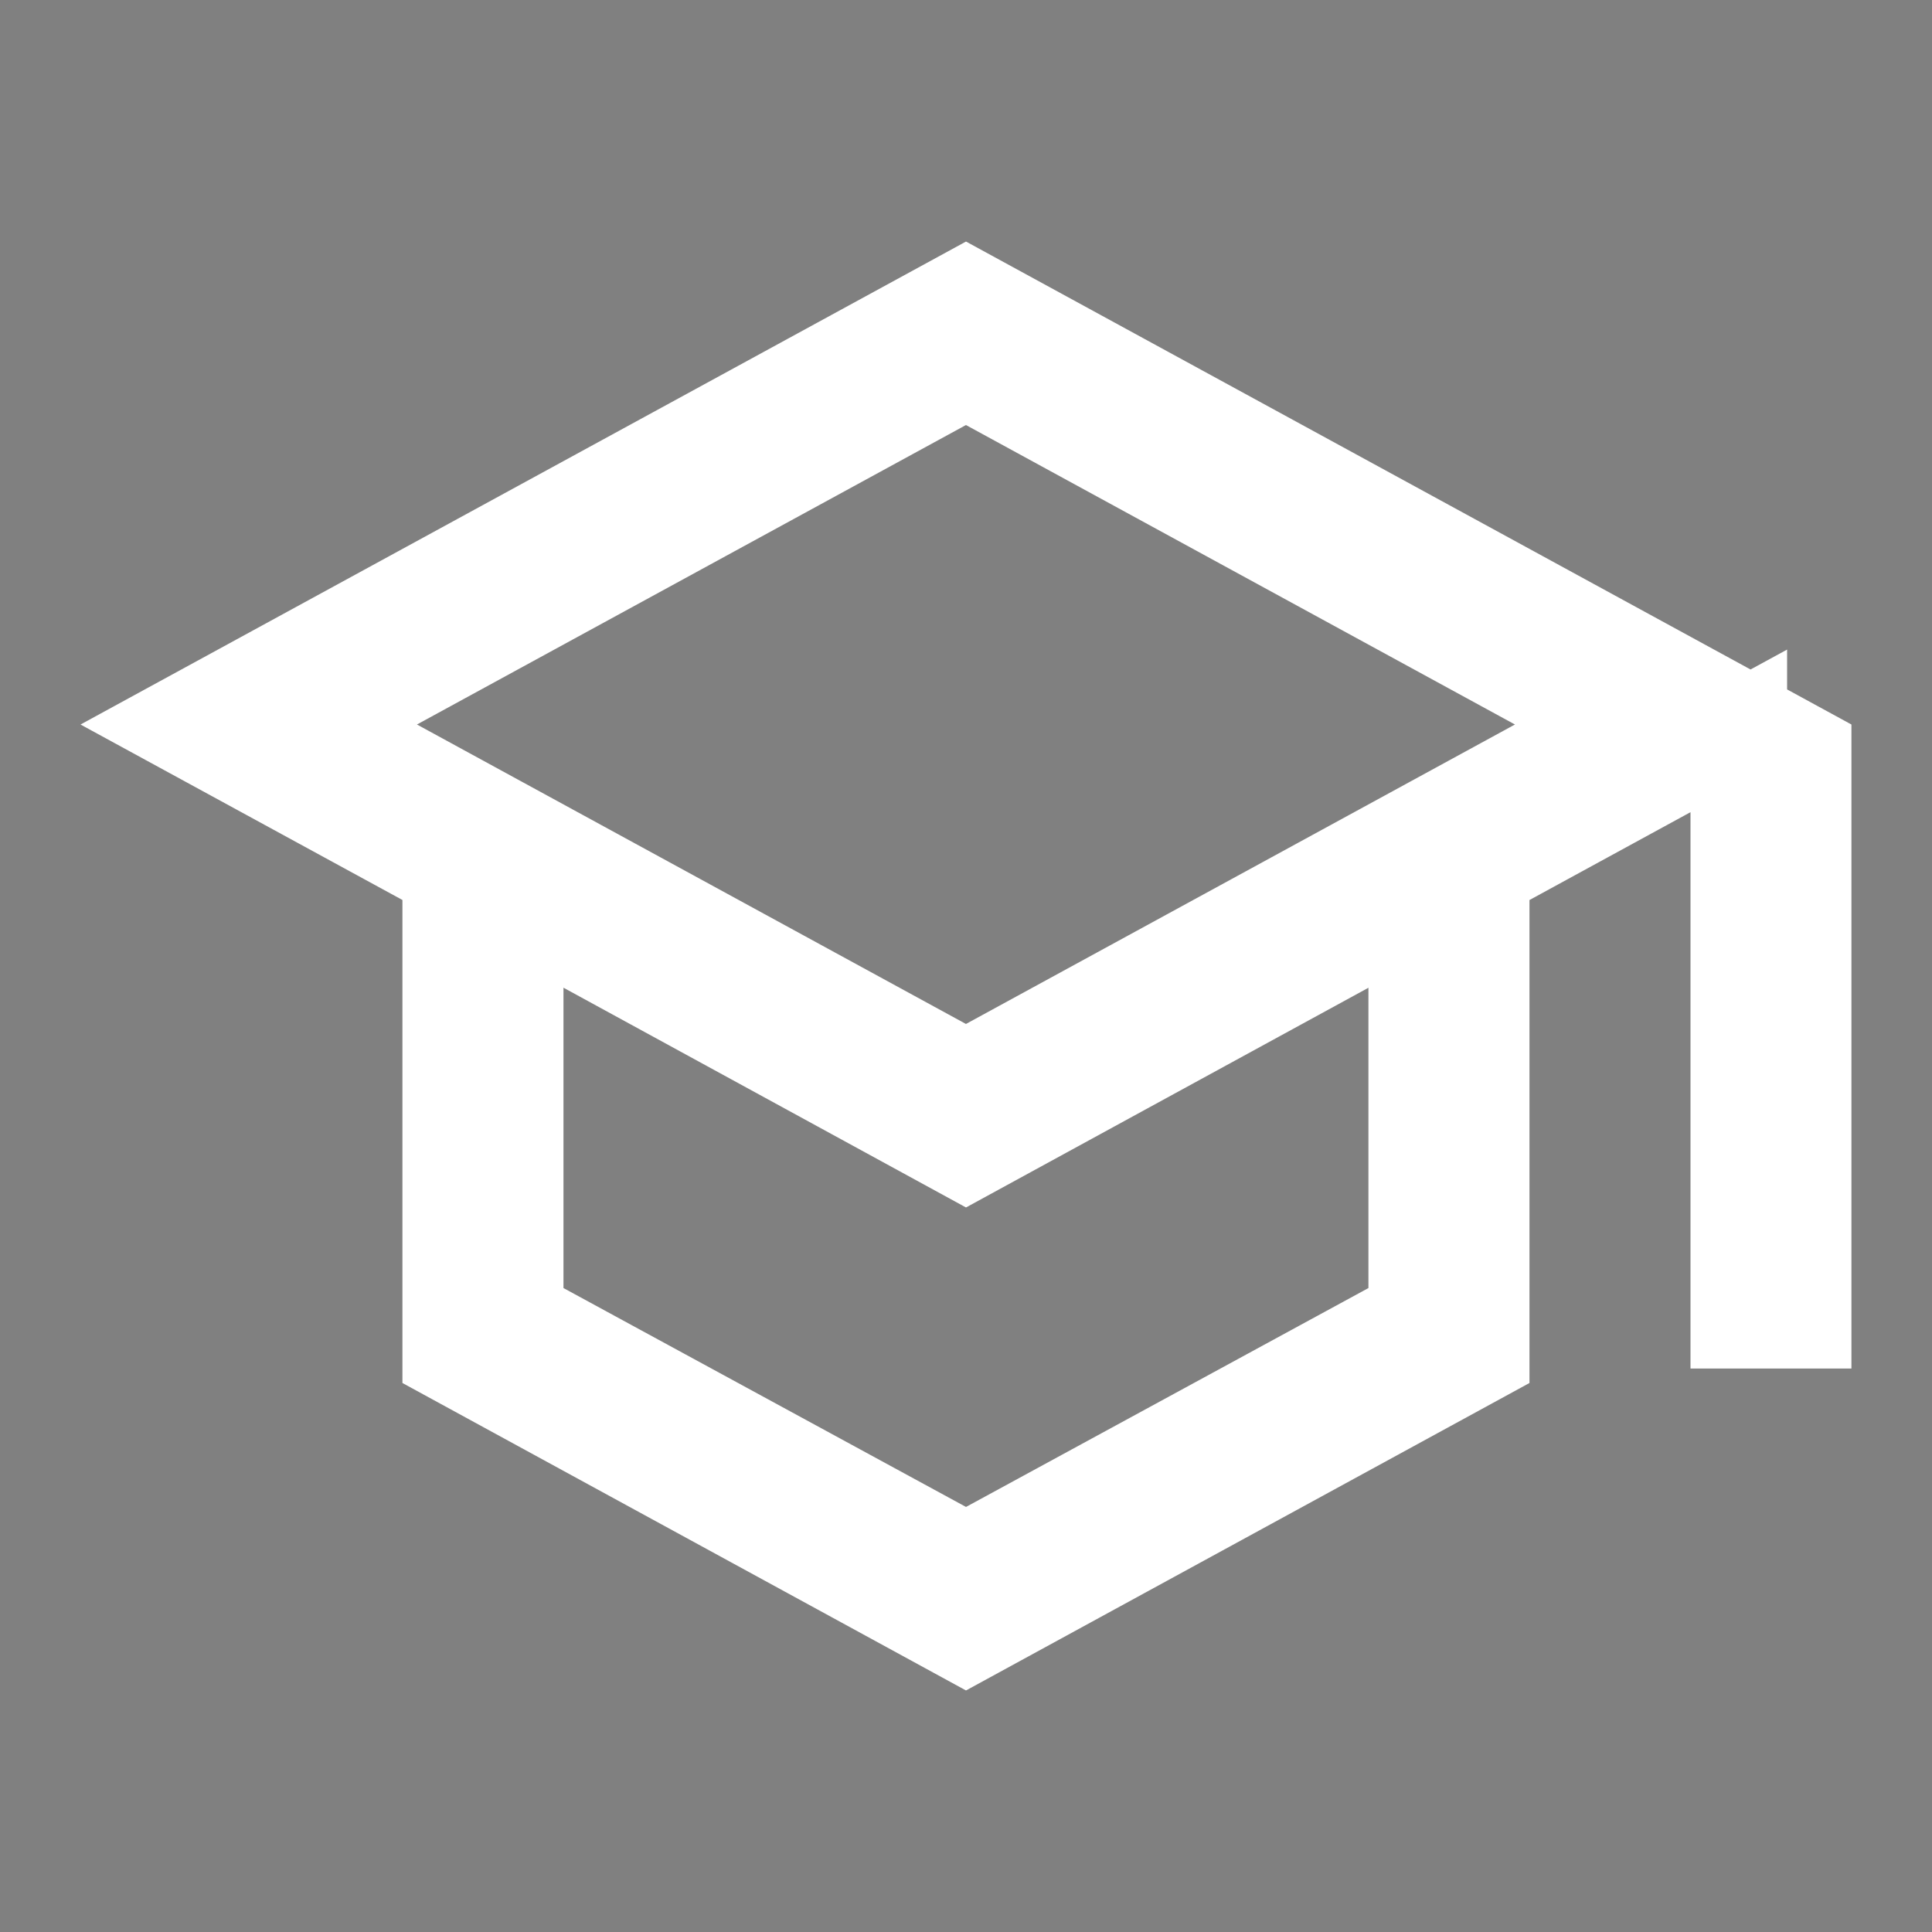 <svg width="20" height="20" viewBox="0 0 20 20" fill="none" xmlns="http://www.w3.org/2000/svg">
<rect x="0" y="0" width="20" height="20" fill="#808080" stroke="none"/>
<path d="M18.666 7.797V13.667H18V8.408V7.566L17.26 7.969L15.594 8.878L15.333 9.02V9.317V14.02L10 16.93L4.666 14.02V9.317V9.02L4.406 8.878L1.878 7.5L10 3.07L18.666 7.797ZM15.922 7.939L16.727 7.5L15.922 7.061L10.239 3.961L10 3.83L9.76 3.961L4.077 7.061L3.272 7.5L4.077 7.939L9.76 11.039L10 11.169L10.239 11.039L15.922 7.939ZM14.405 13.773L14.666 13.63V13.333V10.225V9.382L13.927 9.786L10 11.93L6.073 9.786L5.333 9.382V10.225V13.333V13.63L5.594 13.773L9.761 16.039L10 16.169L10.239 16.039L14.405 13.773Z" fill="black" stroke="white"/>
</svg>
